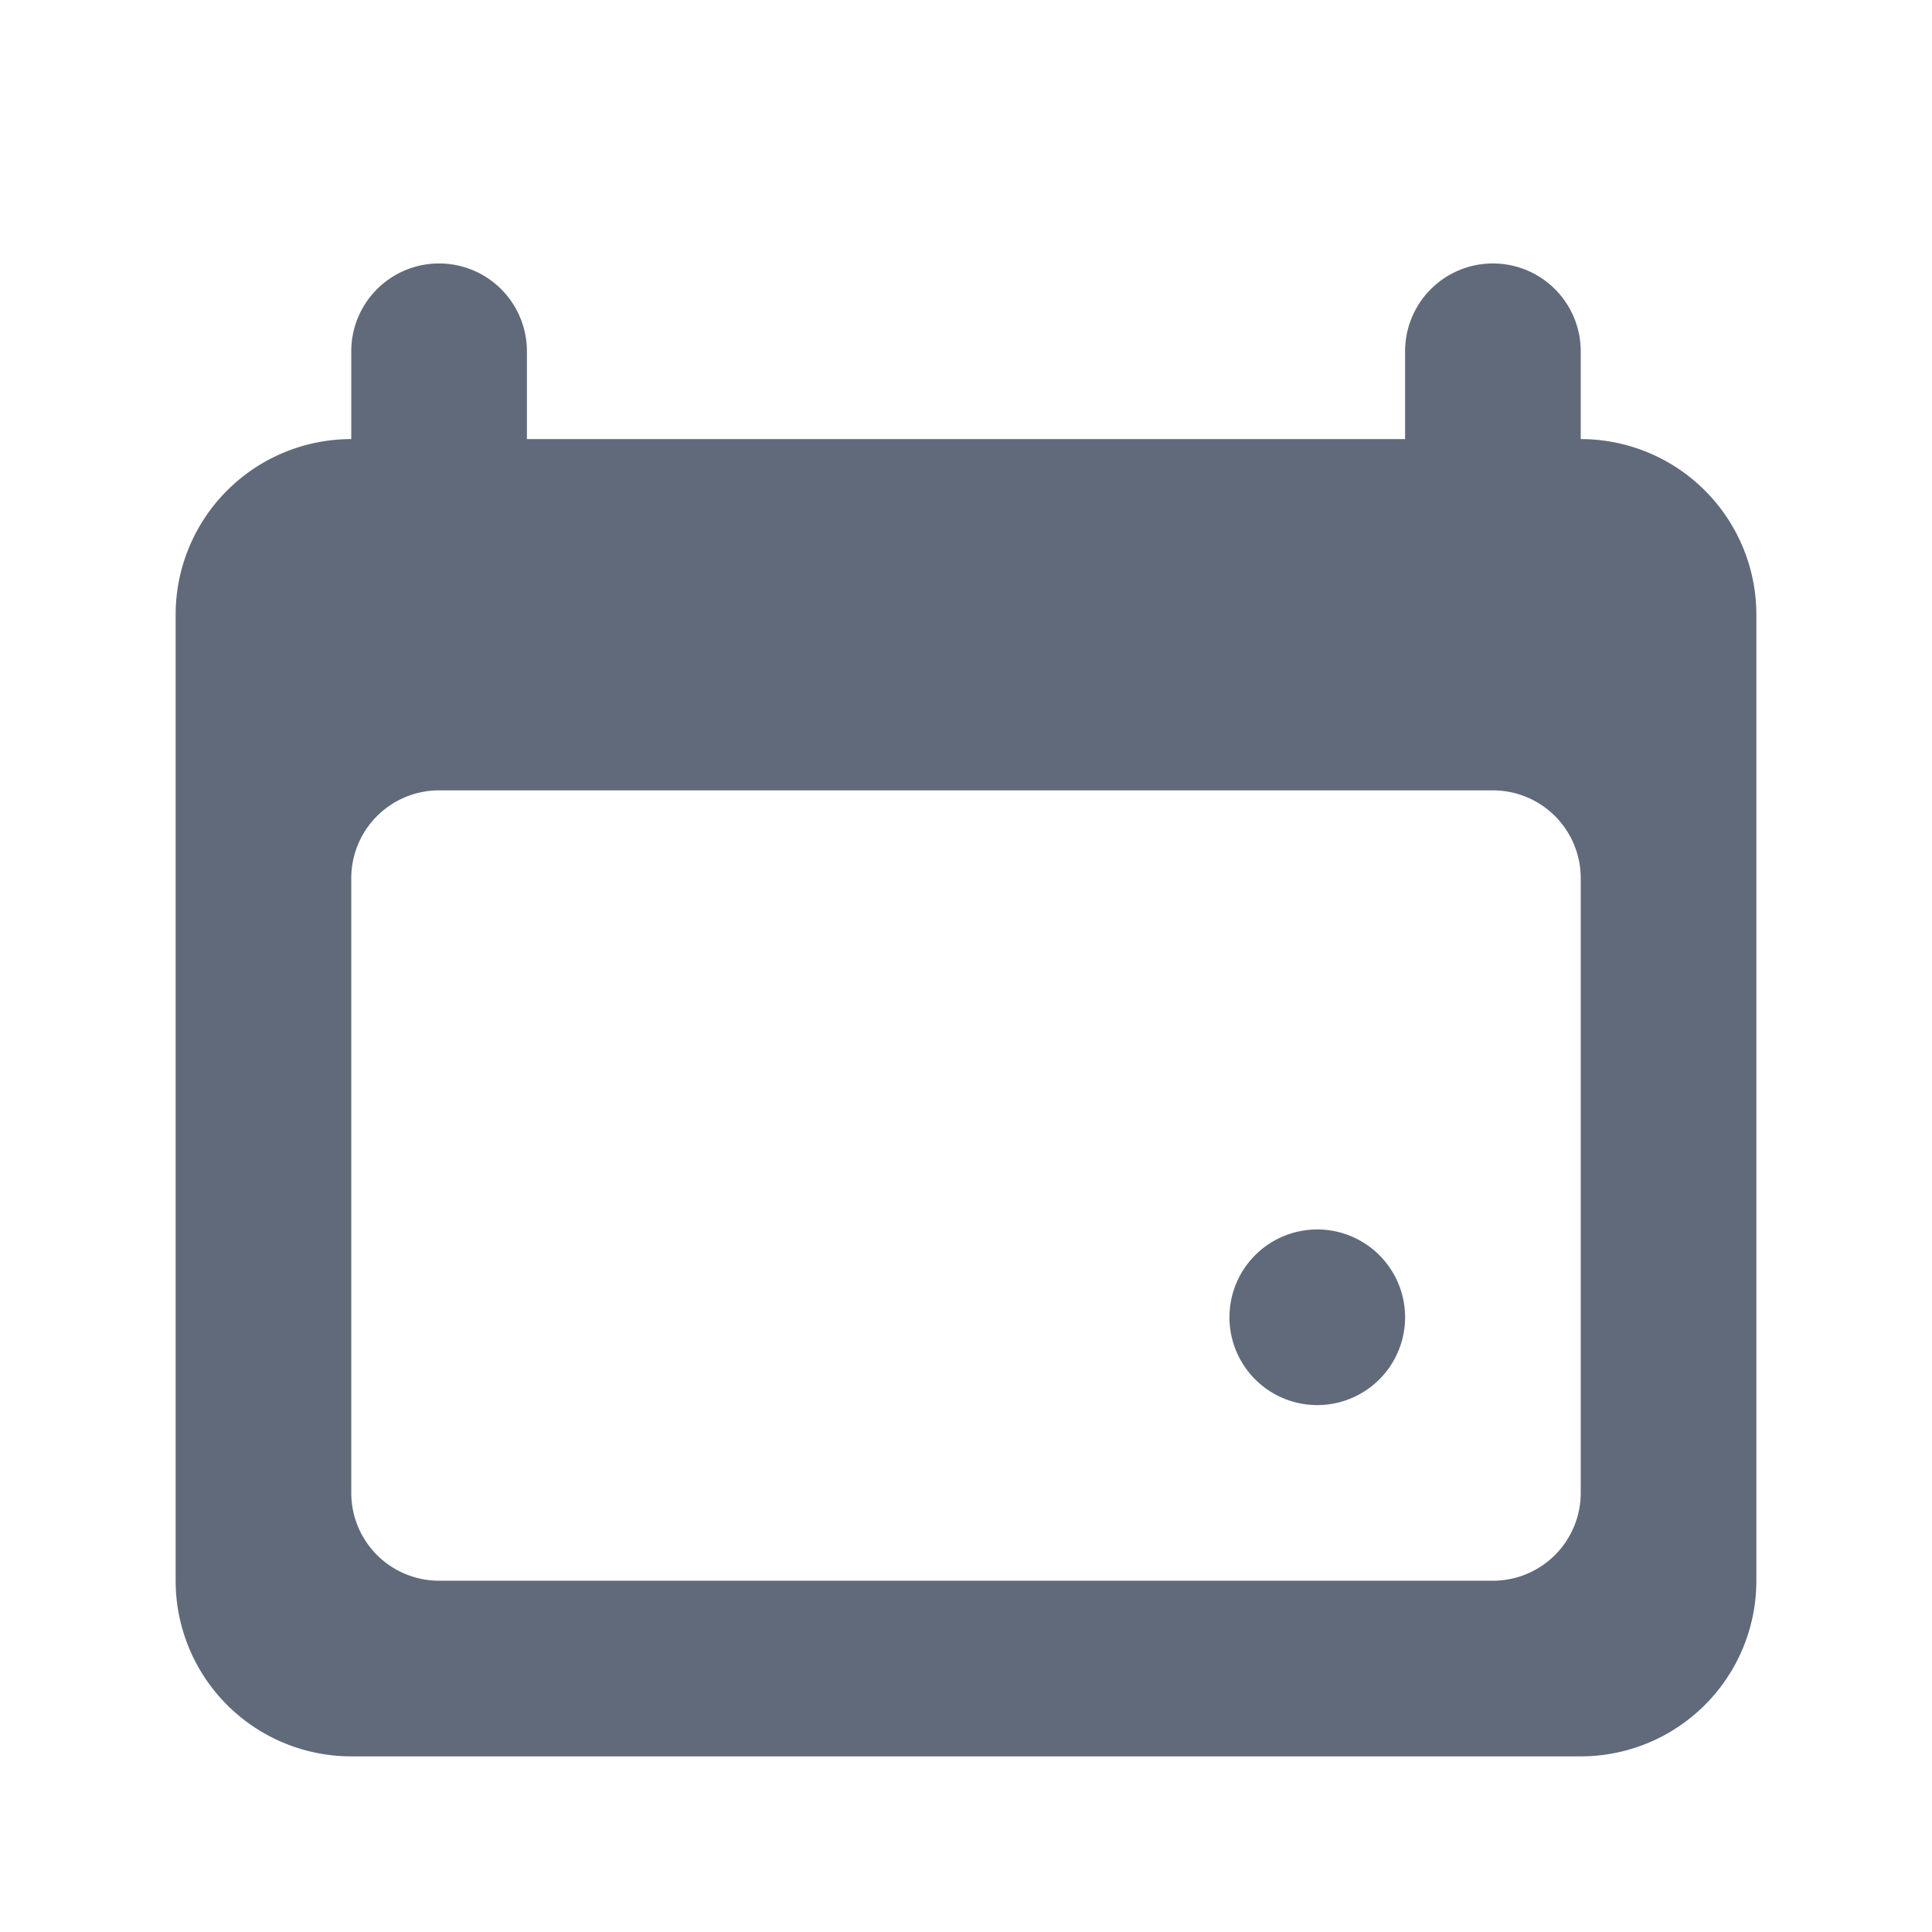 <svg xmlns="http://www.w3.org/2000/svg" width="22" height="22" viewBox="0 0 22 22">
    <defs>
        <style>
            .cls-1{fill:#606a7b}.cls-2{clip-path:url(#clip-path)}
        </style>
        <clipPath id="clip-path">
            <path id="Combined_Shape" d="M2 17a2 2 0 0 1-2-2V4a2 2 0 0 1 2-2V1a1 1 0 1 1 2 0v1h10V1a1 1 0 1 1 2 0v1a2 2 0 0 1 2 2v11a2 2 0 0 1-2 2zM2 7v7a1 1 0 0 0 1 1h12a1 1 0 0 0 1-1V7a1 1 0 0 0-1-1H3a1 1 0 0 0-1 1zm10 5a1 1 0 1 1 1 1 1 1 0 0 1-1-1z" class="cls-1" data-name="Combined Shape"/>
        </clipPath>
    </defs>
    <g id="dur" transform="translate(-38 -323)">
        <g id="Icon" transform="translate(40 326)">
            <path id="Combined_Shape-2" d="M2 17a2 2 0 0 1-2-2V4a2 2 0 0 1 2-2V1a1 1 0 1 1 2 0v1h10V1a1 1 0 1 1 2 0v1a2 2 0 0 1 2 2v11a2 2 0 0 1-2 2zM2 7v7a1 1 0 0 0 1 1h12a1 1 0 0 0 1-1V7a1 1 0 0 0-1-1H3a1 1 0 0 0-1 1zm10 5a1 1 0 1 1 1 1 1 1 0 0 1-1-1z" class="cls-1" data-name="Combined Shape"/>
        </g>
    </g>
</svg>
